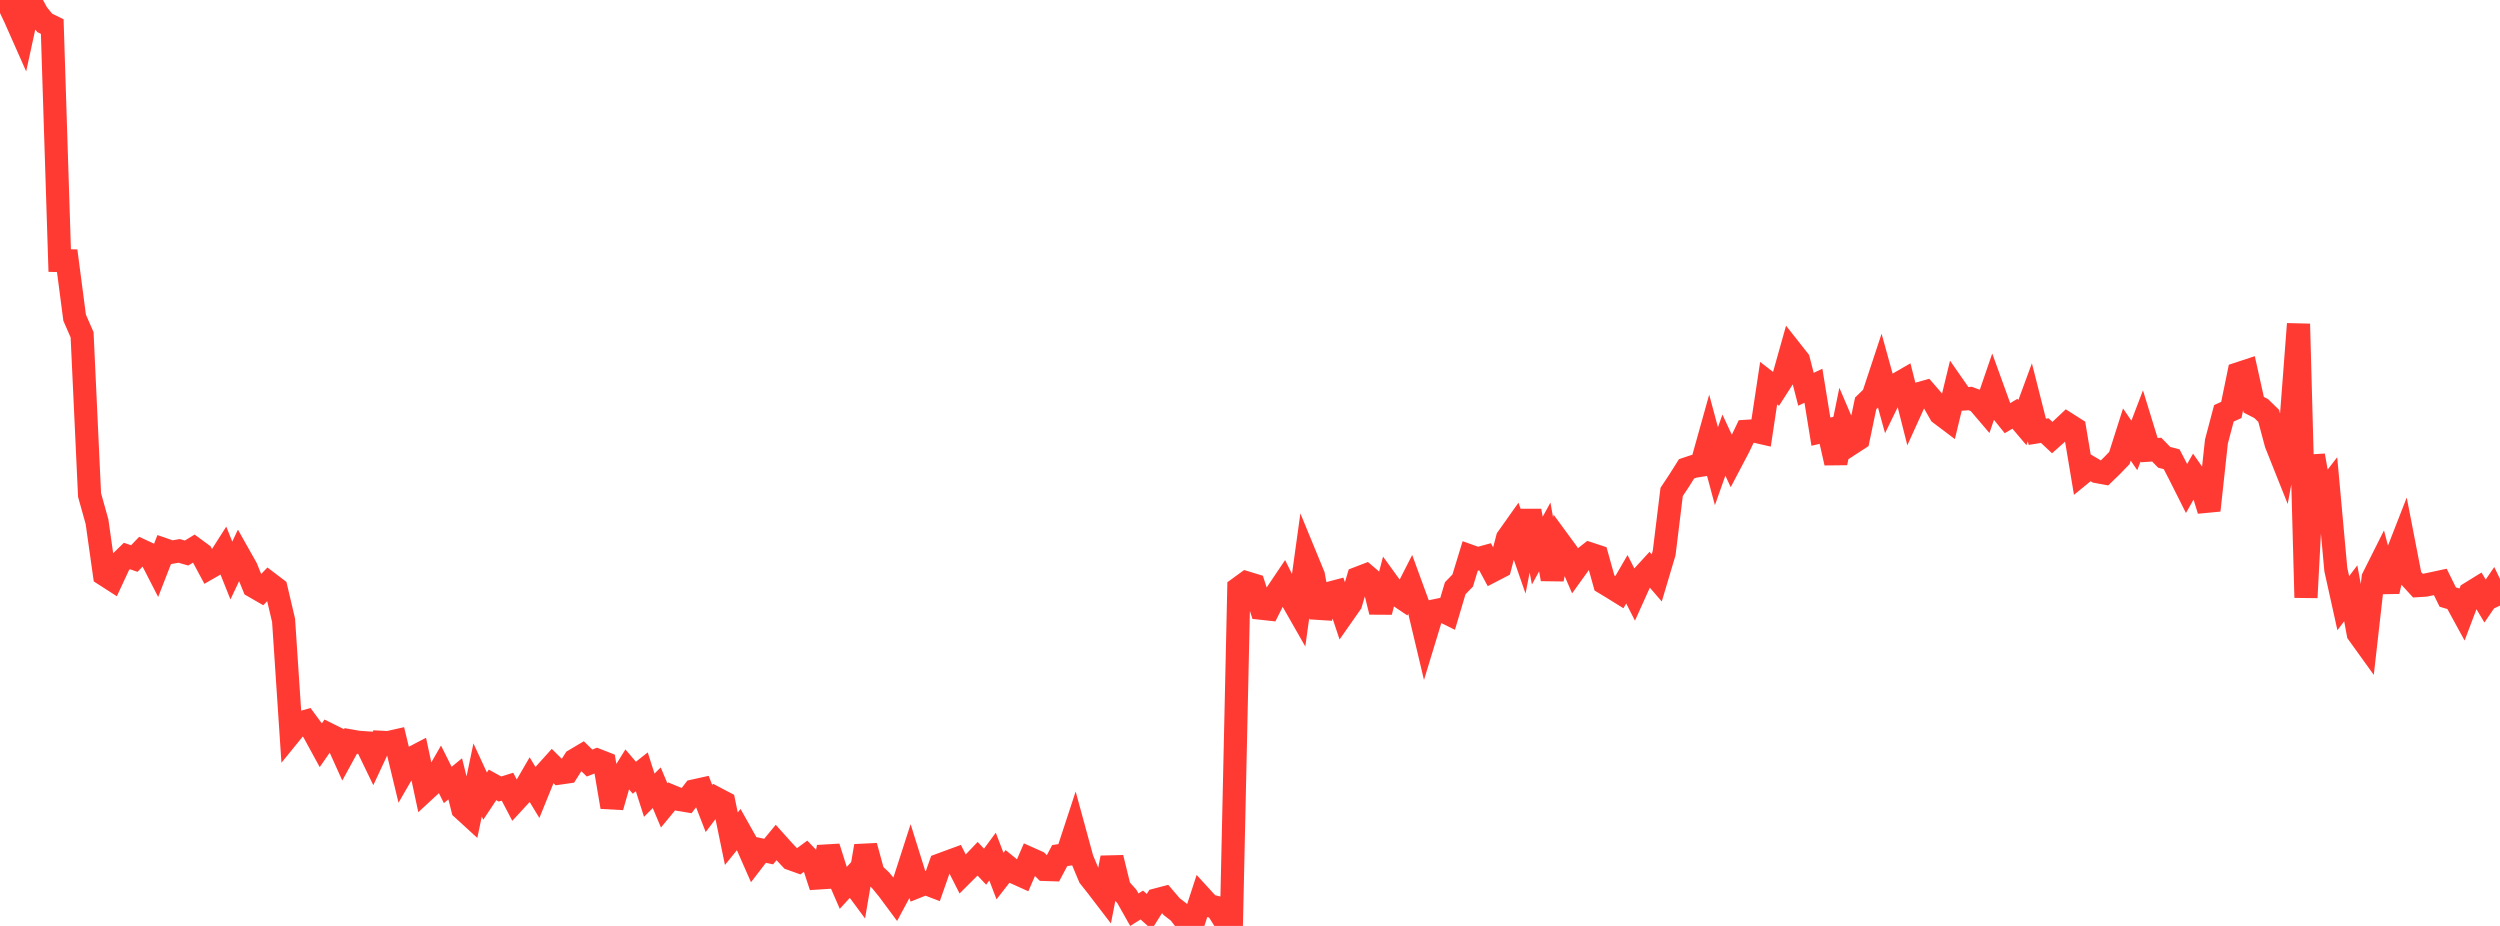<?xml version="1.0" standalone="no"?>
<!DOCTYPE svg PUBLIC "-//W3C//DTD SVG 1.1//EN" "http://www.w3.org/Graphics/SVG/1.1/DTD/svg11.dtd">

<svg width="135" height="50" viewBox="0 0 135 50" preserveAspectRatio="none" 
  xmlns="http://www.w3.org/2000/svg"
  xmlns:xlink="http://www.w3.org/1999/xlink">


<polyline points="0.0, 0.547 0.403, 0.097 0.806, 0.942 1.209, 1.852 1.612, 0.0 2.015, 0.745 2.418, 1.236 2.821, 1.435 3.224, 14.07 3.627, 14.08 4.03, 17.156 4.433, 18.079 4.836, 26.731 5.239, 28.174 5.642, 31.026 6.045, 31.285 6.448, 30.419 6.851, 30.025 7.254, 30.161 7.657, 29.742 8.06, 29.929 8.463, 30.715 8.866, 29.68 9.269, 29.819 9.672, 29.749 10.075, 29.863 10.478, 29.618 10.881, 29.913 11.284, 30.664 11.687, 30.433 12.09, 29.8 12.493, 30.808 12.896, 29.958 13.299, 30.673 13.701, 31.666 14.104, 31.898 14.507, 31.478 14.91, 31.784 15.313, 33.498 15.716, 39.562 16.119, 39.066 16.522, 38.951 16.925, 39.497 17.328, 40.236 17.731, 39.655 18.134, 39.855 18.537, 40.749 18.94, 40.012 19.343, 40.083 19.746, 40.111 20.149, 40.944 20.552, 40.082 20.955, 40.103 21.358, 40.012 21.761, 41.681 22.164, 40.983 22.567, 40.773 22.97, 42.656 23.373, 42.284 23.776, 41.581 24.179, 42.388 24.582, 42.057 24.985, 43.678 25.388, 44.047 25.791, 42.119 26.194, 42.99 26.597, 42.384 27.0, 42.608 27.403, 42.48 27.806, 43.249 28.209, 42.812 28.612, 42.118 29.015, 42.783 29.418, 41.792 29.821, 41.344 30.224, 41.744 30.627, 41.686 31.03, 41.049 31.433, 40.81 31.836, 41.204 32.239, 41.046 32.642, 41.204 33.045, 43.576 33.448, 42.172 33.851, 41.524 34.254, 41.997 34.657, 41.679 35.06, 42.941 35.463, 42.538 35.866, 43.492 36.269, 43.003 36.672, 43.169 37.075, 43.236 37.478, 42.71 37.881, 42.621 38.284, 43.659 38.687, 43.124 39.09, 43.336 39.493, 45.29 39.896, 44.793 40.299, 45.51 40.701, 46.423 41.104, 45.898 41.507, 45.985 41.91, 45.496 42.313, 45.945 42.716, 46.373 43.119, 46.518 43.522, 46.221 43.925, 46.641 44.328, 47.871 44.731, 45.743 45.134, 47.017 45.537, 47.945 45.94, 47.504 46.343, 48.048 46.746, 45.684 47.149, 47.155 47.552, 47.535 47.955, 48.027 48.358, 48.57 48.761, 47.819 49.164, 46.569 49.567, 47.857 49.97, 47.695 50.373, 47.849 50.776, 46.7 51.179, 46.551 51.582, 46.403 51.985, 47.198 52.388, 46.796 52.791, 46.373 53.194, 46.801 53.597, 46.255 54.0, 47.307 54.403, 46.79 54.806, 47.117 55.209, 47.299 55.612, 46.37 56.015, 46.55 56.418, 46.95 56.821, 46.963 57.224, 46.203 57.627, 46.139 58.03, 44.913 58.433, 46.392 58.836, 47.351 59.239, 47.86 59.642, 48.386 60.045, 46.319 60.448, 47.957 60.851, 48.408 61.254, 49.124 61.657, 48.871 62.06, 49.232 62.463, 48.591 62.866, 48.485 63.269, 48.956 63.672, 49.269 64.075, 49.79 64.478, 49.698 64.881, 48.459 65.284, 48.899 65.687, 49.004 66.09, 49.645 66.493, 50.0 66.896, 31.763 67.299, 31.47 67.701, 31.593 68.104, 32.844 68.507, 32.888 68.91, 32.084 69.313, 31.485 69.716, 32.299 70.119, 33.006 70.522, 30.098 70.925, 31.077 71.328, 33.336 71.731, 32.051 72.134, 31.945 72.537, 33.156 72.94, 32.58 73.343, 31.219 73.746, 31.064 74.149, 31.408 74.552, 33.042 74.955, 31.496 75.358, 32.053 75.761, 32.323 76.164, 31.531 76.567, 32.633 76.97, 34.329 77.373, 33.006 77.776, 32.922 78.179, 33.121 78.582, 31.765 78.985, 31.35 79.388, 30.033 79.791, 30.177 80.194, 30.067 80.597, 30.815 81.0, 30.606 81.403, 29.066 81.806, 28.497 82.209, 29.658 82.612, 27.589 83.015, 29.732 83.418, 28.997 83.821, 31.275 84.224, 29.299 84.627, 29.849 85.03, 30.781 85.433, 30.221 85.836, 29.905 86.239, 30.038 86.642, 31.482 87.045, 31.725 87.448, 31.975 87.851, 31.28 88.254, 32.072 88.657, 31.178 89.06, 30.739 89.463, 31.207 89.866, 29.854 90.269, 26.564 90.672, 25.956 91.075, 25.317 91.478, 25.181 91.881, 25.117 92.284, 23.675 92.687, 25.175 93.09, 24.036 93.493, 24.901 93.896, 24.135 94.299, 23.292 94.701, 23.266 95.104, 23.358 95.507, 20.689 95.91, 21.001 96.313, 20.371 96.716, 18.939 97.119, 19.45 97.522, 21.021 97.925, 20.831 98.328, 23.31 98.731, 23.215 99.134, 24.997 99.537, 23.025 99.94, 23.969 100.343, 23.707 100.746, 21.783 101.149, 21.392 101.552, 20.173 101.955, 21.633 102.358, 20.805 102.761, 20.573 103.164, 22.164 103.567, 21.277 103.97, 21.163 104.373, 21.629 104.776, 22.334 105.179, 22.638 105.582, 20.972 105.985, 21.551 106.388, 21.519 106.791, 21.67 107.194, 22.143 107.597, 20.968 108.0, 22.081 108.403, 22.581 108.806, 22.343 109.209, 22.818 109.612, 21.725 110.015, 23.317 110.418, 23.252 110.821, 23.63 111.224, 23.271 111.627, 22.891 112.03, 23.147 112.433, 25.556 112.836, 25.227 113.239, 25.466 113.642, 25.54 114.045, 25.149 114.448, 24.731 114.851, 23.465 115.254, 24.053 115.657, 22.997 116.06, 24.307 116.463, 24.28 116.866, 24.694 117.269, 24.8 117.672, 25.575 118.075, 26.377 118.478, 25.667 118.881, 26.247 119.284, 27.559 119.687, 23.843 120.09, 22.32 120.493, 22.136 120.896, 20.176 121.299, 20.043 121.701, 21.855 122.104, 22.063 122.507, 22.454 122.91, 23.957 123.313, 24.968 123.716, 22.773 124.119, 17.493 124.522, 32.269 124.925, 24.6 125.328, 26.848 125.731, 26.328 126.134, 30.754 126.537, 32.573 126.94, 32.037 127.343, 34.205 127.746, 34.765 128.149, 31.206 128.552, 30.402 128.955, 31.936 129.358, 30.137 129.761, 29.105 130.164, 31.182 130.567, 31.622 130.97, 31.597 131.373, 31.511 131.776, 31.424 132.179, 32.242 132.582, 32.36 132.985, 33.097 133.388, 32.03 133.791, 31.781 134.194, 32.456 134.597, 31.865 135.0, 32.701" fill="none" stroke="#ff3a33" stroke-width="1.25"/>

</svg>